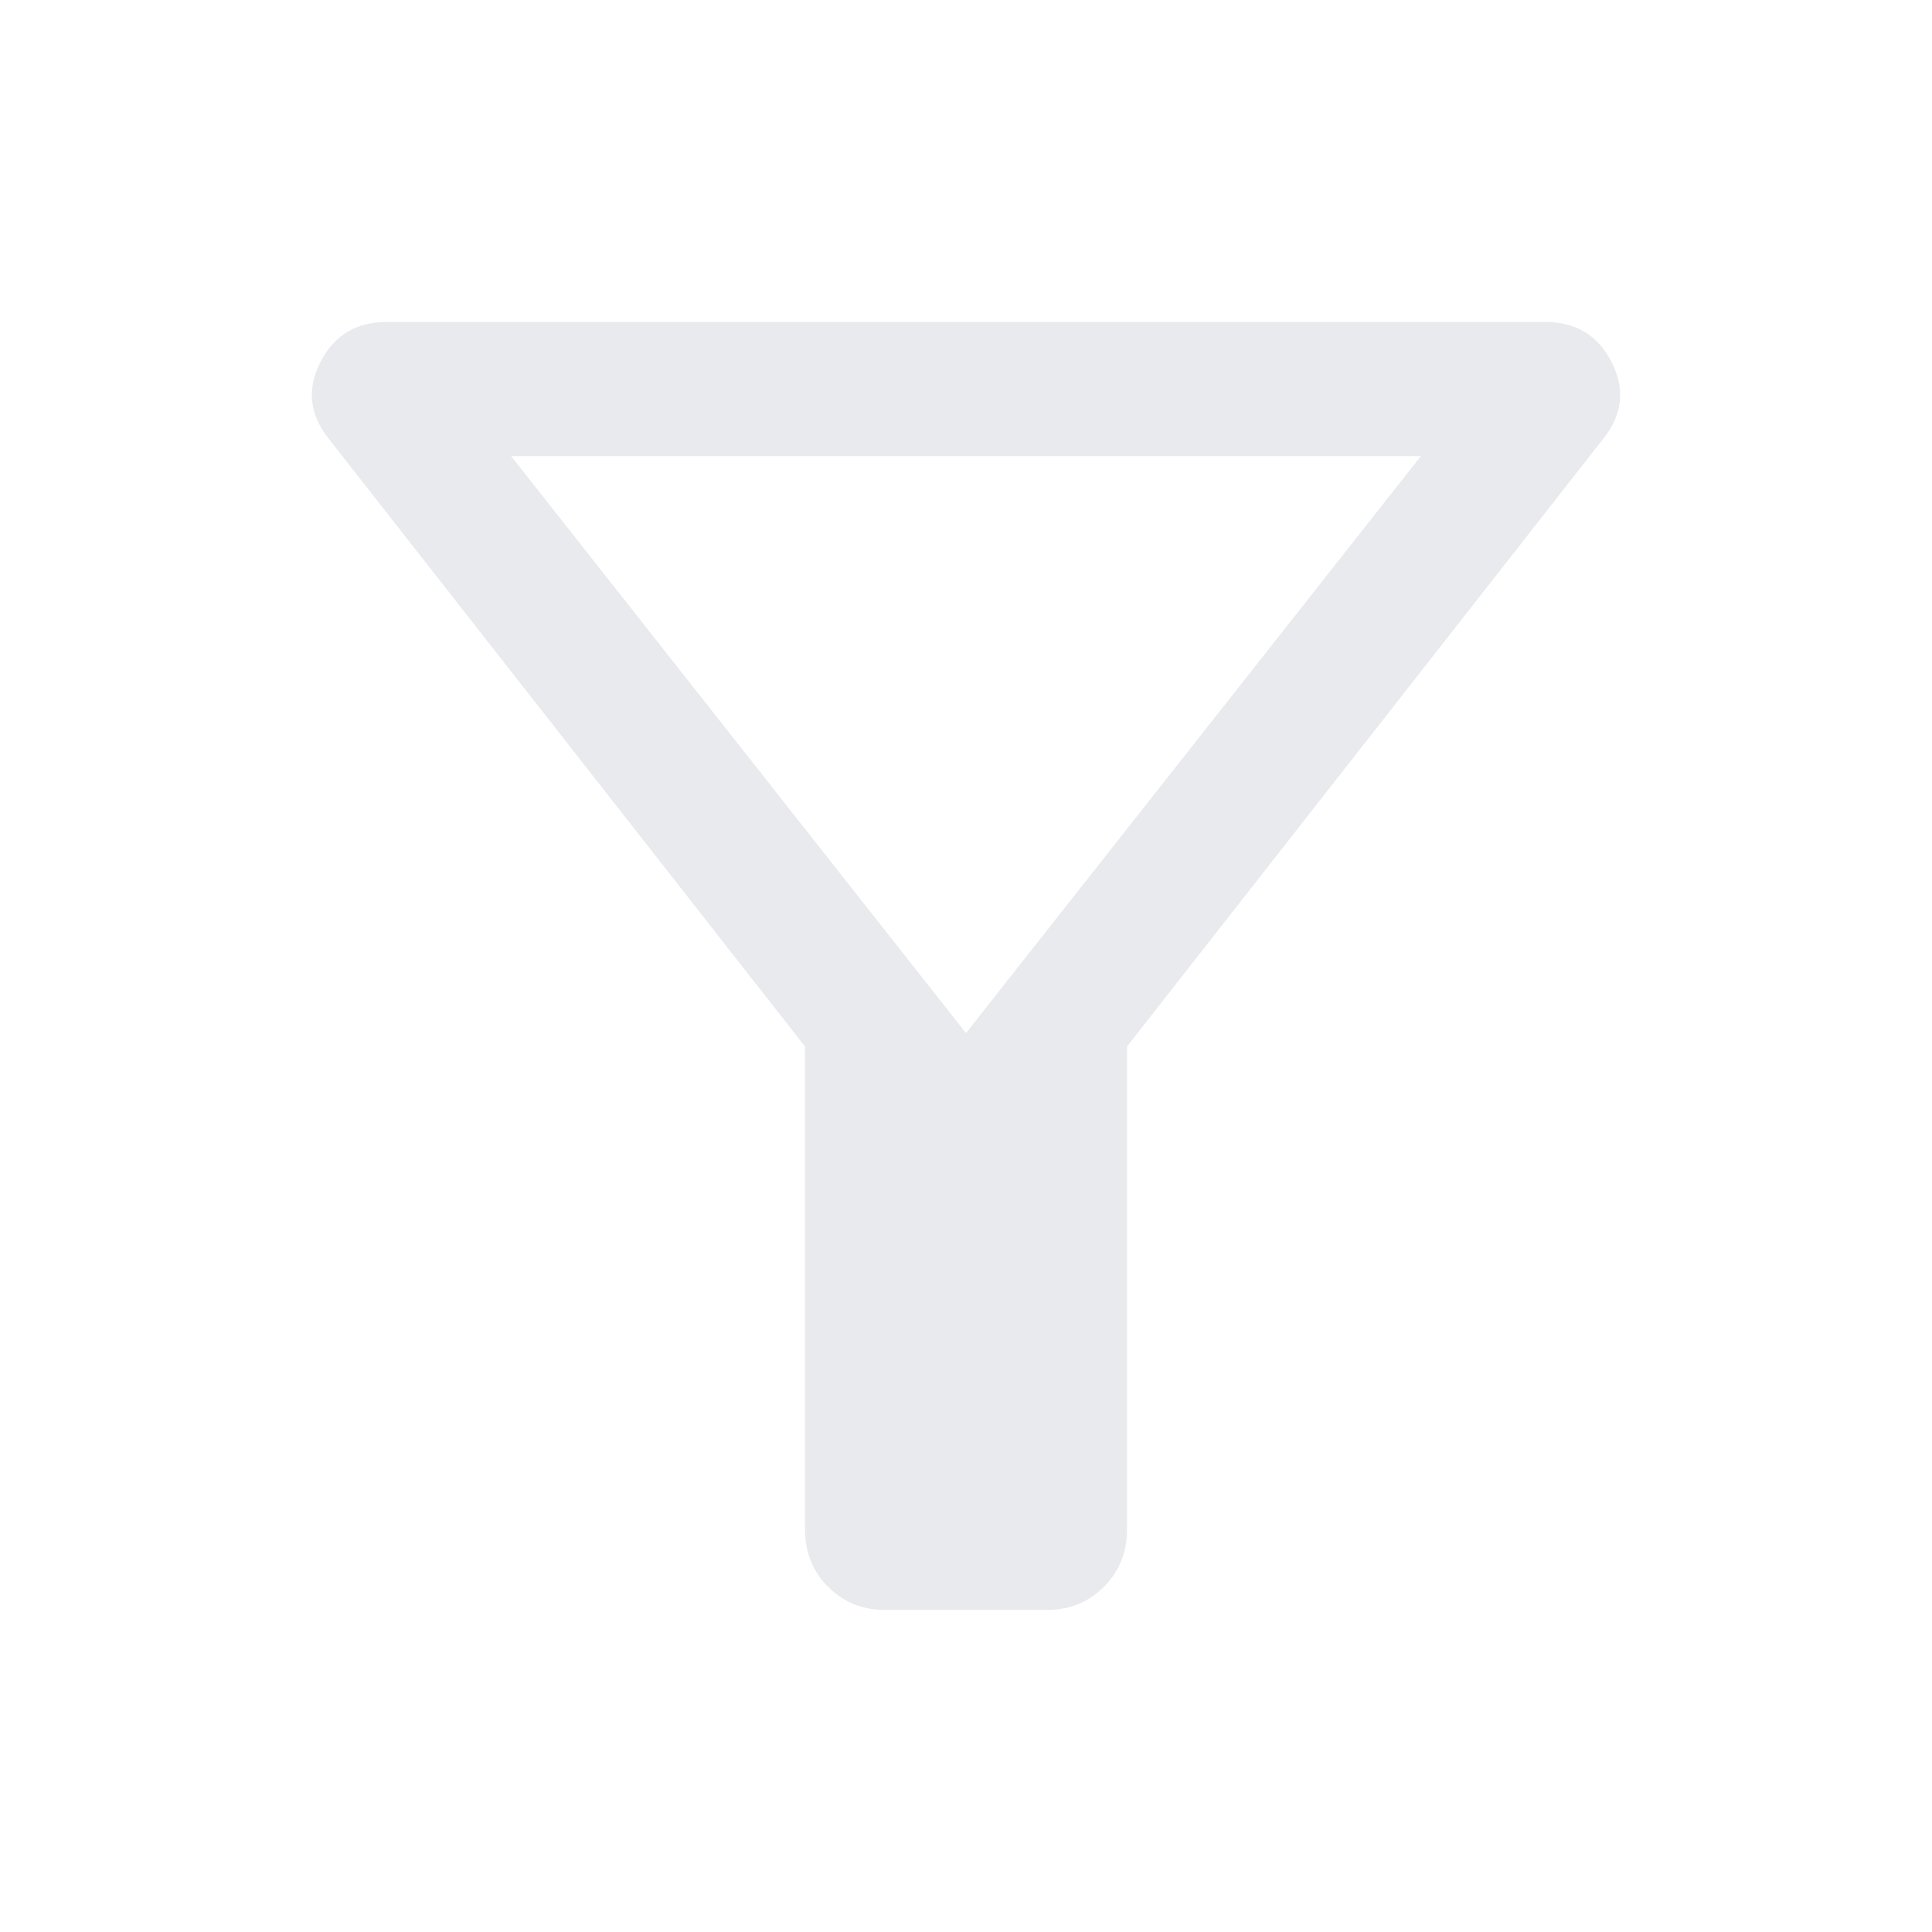 <svg xmlns="http://www.w3.org/2000/svg" height="40px" viewBox="0 -960 960 960" width="40px" fill="#e8eaed"><path d="M440-160q-17 0-28.5-11.5T400-200v-240L163.33-742q-14.33-18-4.16-38 10.16-20 32.83-20h576q22.67 0 32.83 20 10.17 20-4.16 38L560-440v240q0 17-11.5 28.5T520-160h-80Zm40-286.67 226-286.66H254l226 286.66Zm0 0Z"/></svg>